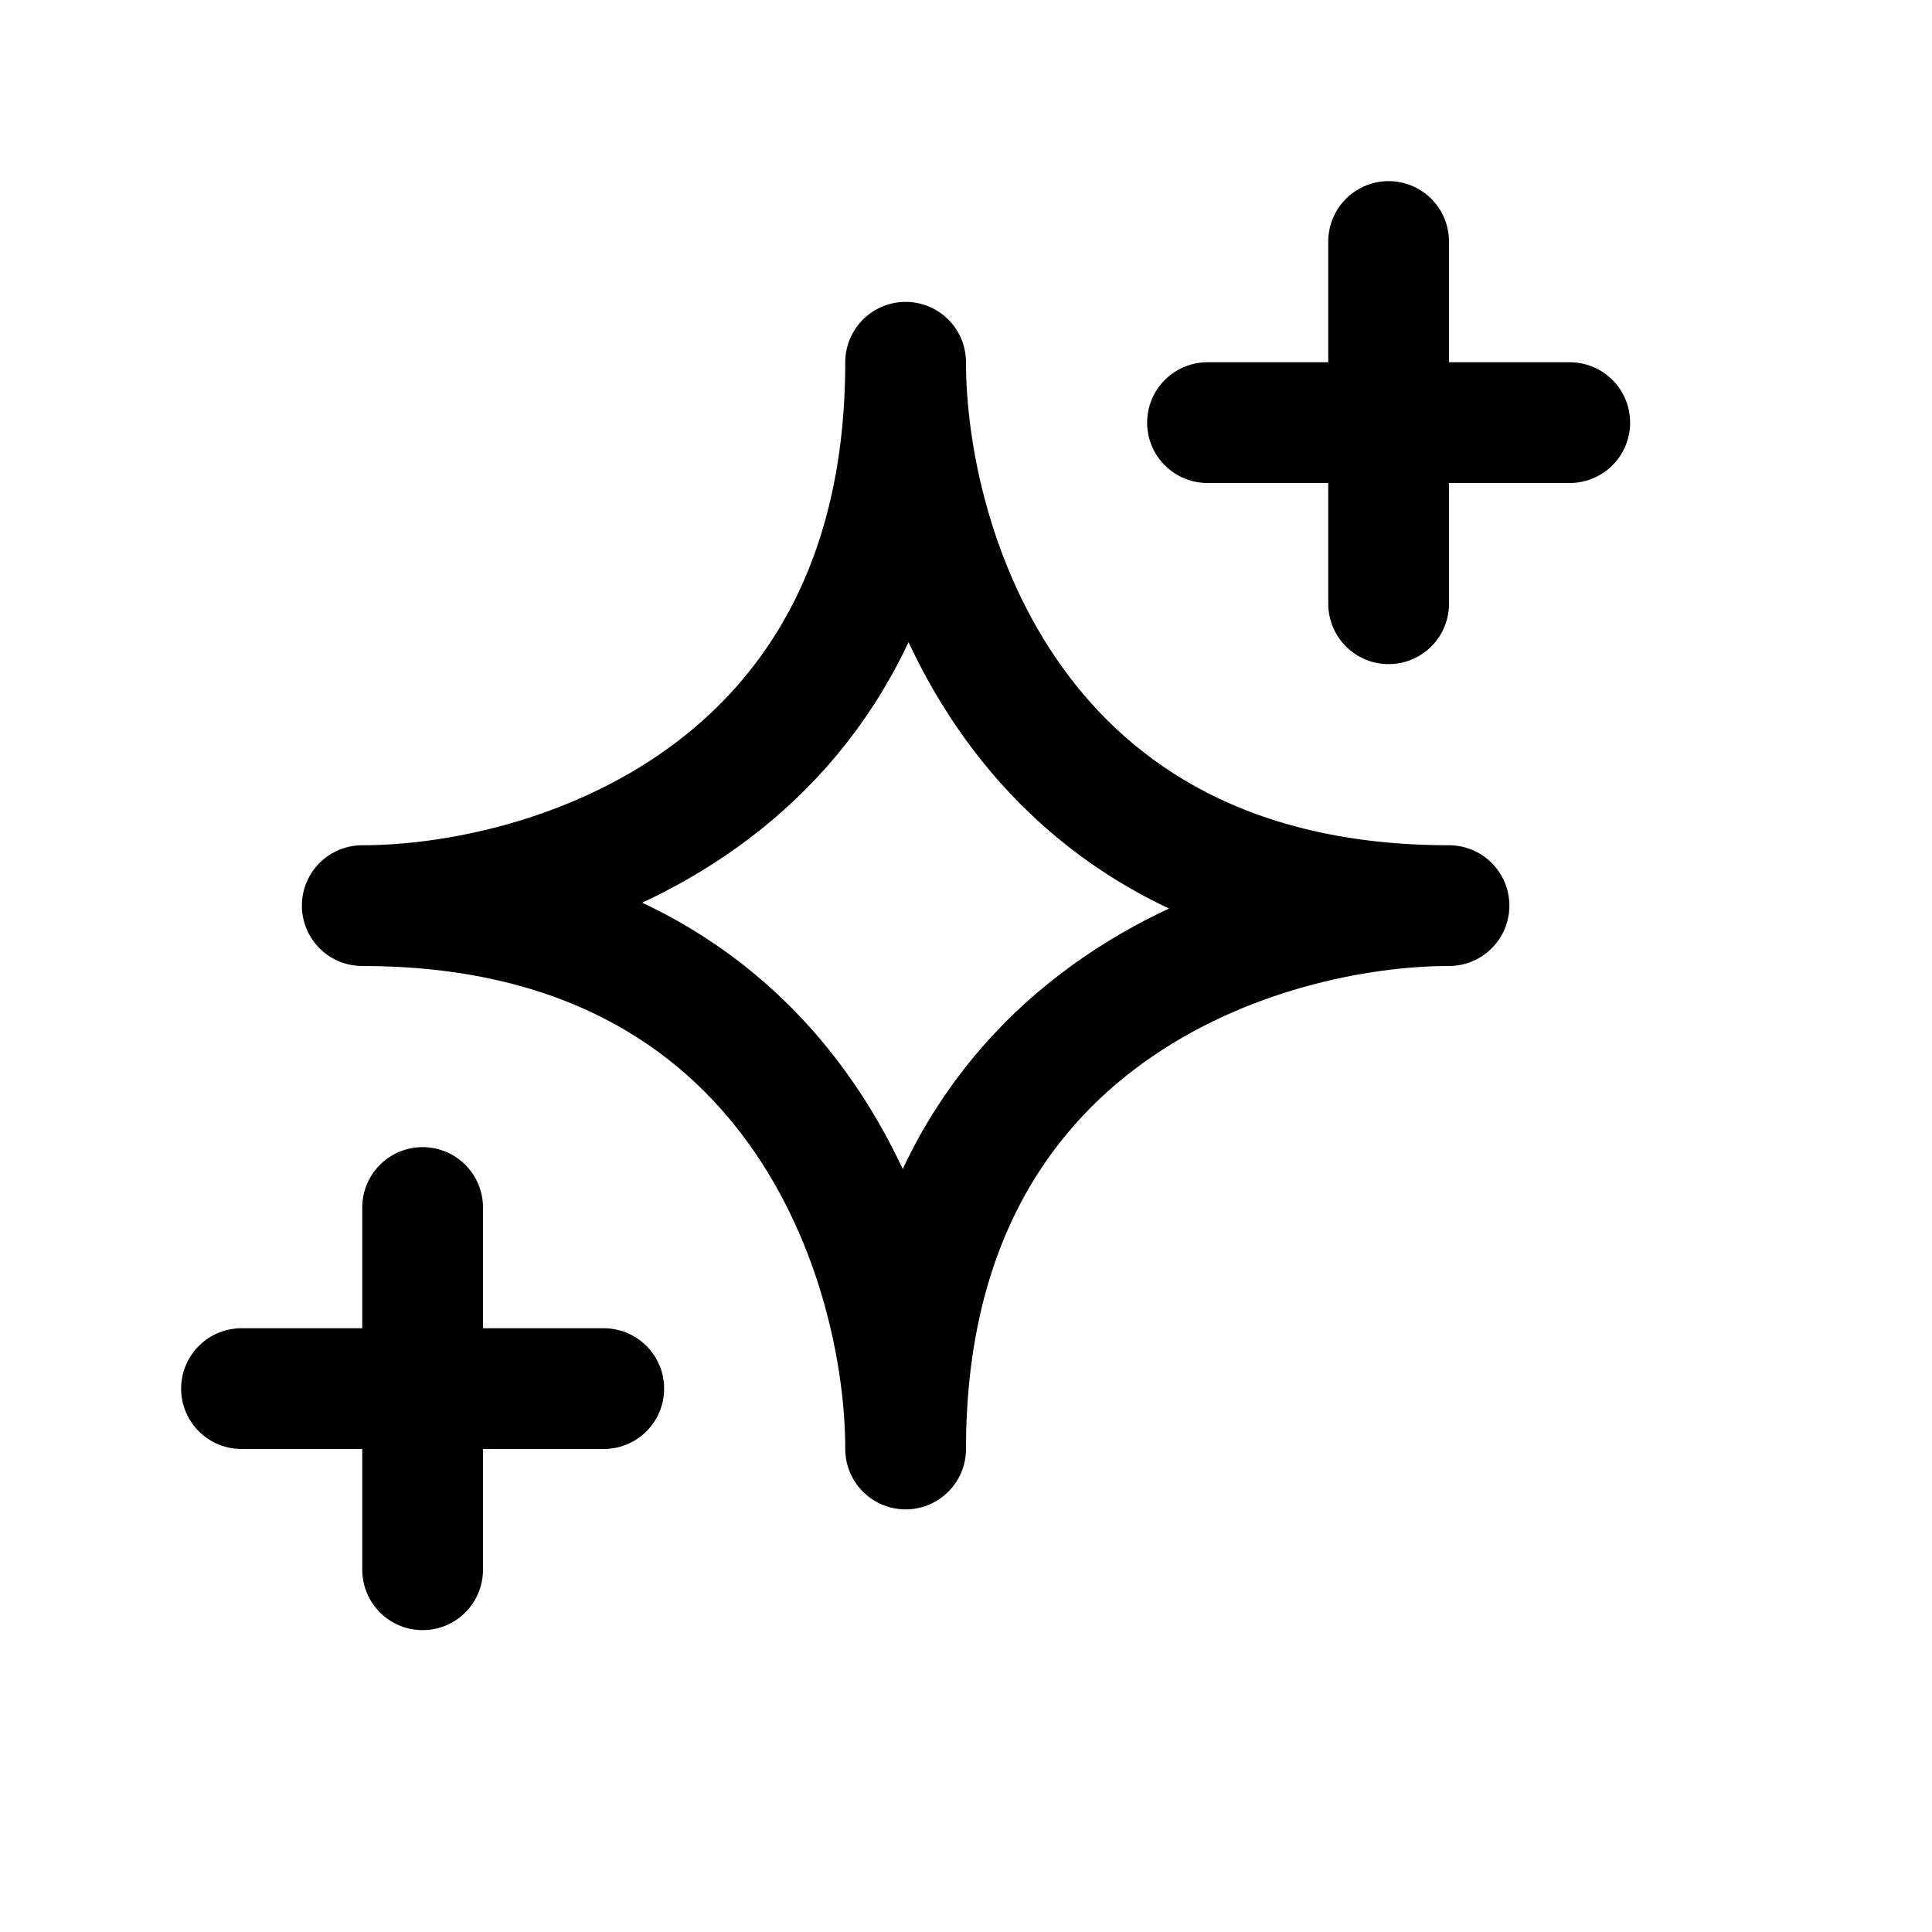 <svg width="16" height="16" viewBox="0 0 16 16" fill="none" xmlns="http://www.w3.org/2000/svg">
  <style>
    path {
      stroke: black;
    }

    @media (prefers-color-scheme: dark) {
      path {
        stroke: white;
      }
    }
  </style>
  <path d="M11.5 2V3.5M11.5 3.5V5M11.5 3.5H10M11.5 3.5H13M3.5 10V11.5M3.5 11.5V13M3.5 11.5H2M3.5 11.5H5M3 7.5C4.51 7.5 7.5 6.625 7.5 3C7.5 4.51 8.375 7.5 12 7.5C10.489 7.5 7.5 8.375 7.5 12C7.5 10.489 6.625 7.5 3 7.5Z" stroke="currentColor" stroke-linecap="round" stroke-linejoin="round" />
</svg>